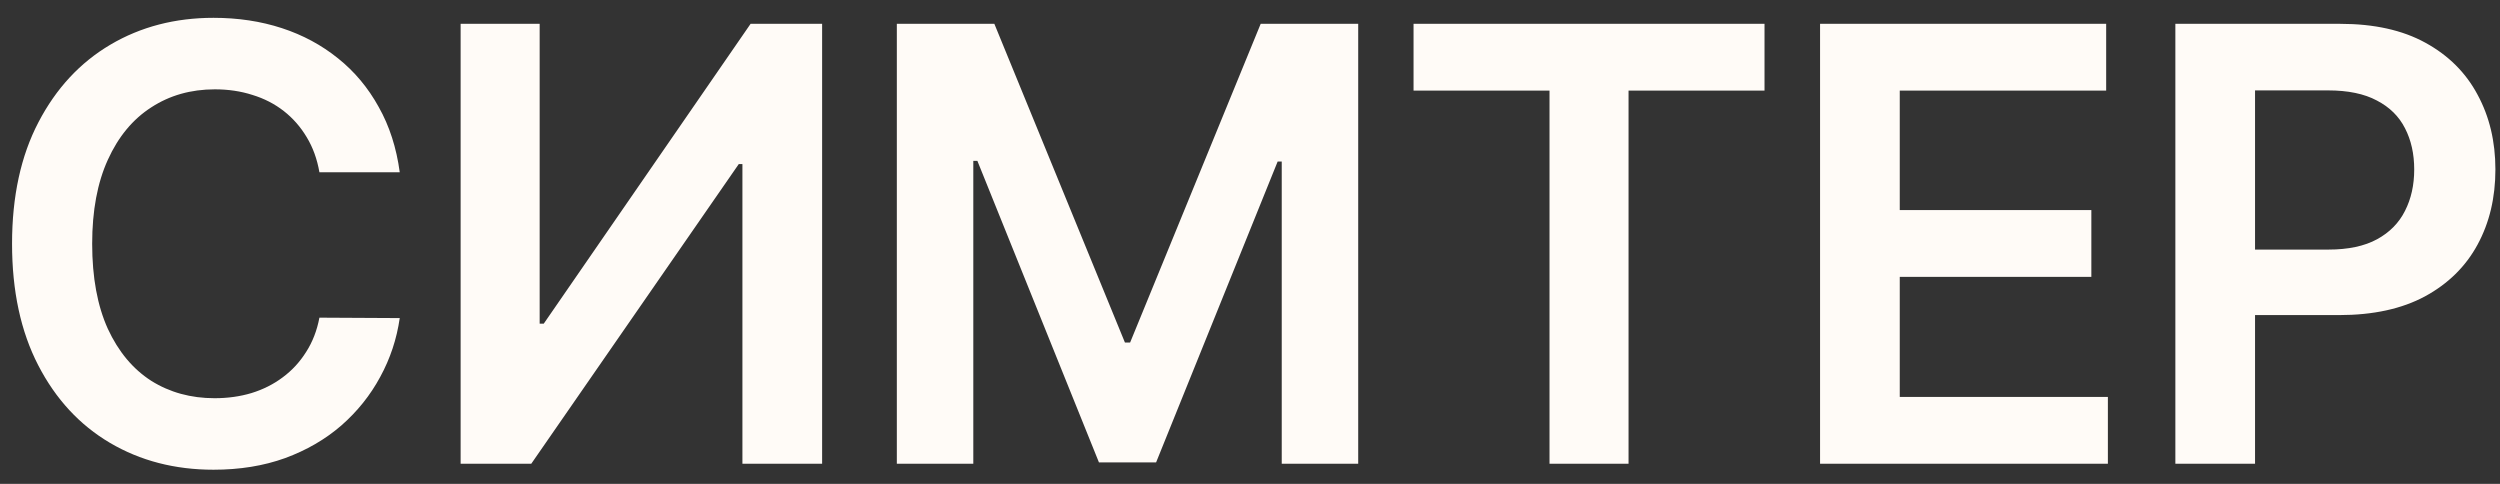 <?xml version="1.0" encoding="UTF-8"?> <svg xmlns="http://www.w3.org/2000/svg" width="124" height="24" viewBox="0 0 124 24" fill="none"><rect x="0" y="0" width="124" height="24" fill="#333333" stroke="none"/><path d="M19.827 8.543H15.843C15.729 7.89 15.52 7.311 15.214 6.807C14.909 6.295 14.529 5.862 14.075 5.507C13.62 5.152 13.102 4.886 12.519 4.708C11.944 4.523 11.322 4.431 10.655 4.431C9.469 4.431 8.418 4.729 7.501 5.326C6.585 5.915 5.868 6.782 5.349 7.925C4.831 9.062 4.572 10.45 4.572 12.091C4.572 13.76 4.831 15.166 5.349 16.31C5.875 17.446 6.592 18.305 7.501 18.888C8.418 19.463 9.465 19.751 10.644 19.751C11.298 19.751 11.908 19.666 12.477 19.495C13.052 19.317 13.567 19.058 14.021 18.717C14.483 18.376 14.87 17.957 15.182 17.46C15.502 16.963 15.722 16.395 15.843 15.756L19.827 15.777C19.678 16.814 19.355 17.787 18.858 18.696C18.368 19.605 17.725 20.408 16.93 21.104C16.134 21.793 15.204 22.332 14.139 22.723C13.073 23.107 11.891 23.298 10.591 23.298C8.673 23.298 6.962 22.854 5.456 21.967C3.95 21.079 2.764 19.797 1.898 18.121C1.031 16.445 0.598 14.435 0.598 12.091C0.598 9.74 1.035 7.73 1.908 6.061C2.782 4.385 3.972 3.103 5.477 2.215C6.983 1.327 8.688 0.884 10.591 0.884C11.805 0.884 12.935 1.054 13.979 1.395C15.023 1.736 15.953 2.237 16.77 2.897C17.587 3.55 18.258 4.353 18.783 5.305C19.316 6.249 19.664 7.329 19.827 8.543ZM22.847 1.182H26.767V16.054H26.97L37.229 1.182H40.777V23H36.824V8.138H36.643L26.352 23H22.847V1.182ZM44.483 1.182H49.32L55.797 16.991H56.053L62.53 1.182H67.367V23H63.574V8.011H63.372L57.342 22.936H54.508L48.478 7.979H48.276V23H44.483V1.182ZM70.112 4.495V1.182H87.52V4.495H80.776V23H76.856V4.495H70.112ZM90.275 23V1.182H104.466V4.495H94.228V10.418H103.731V13.732H94.228V19.687H104.551V23H90.275ZM107.898 23V1.182H116.08C117.756 1.182 119.162 1.494 120.299 2.119C121.442 2.744 122.305 3.604 122.887 4.697C123.477 5.784 123.772 7.02 123.772 8.405C123.772 9.804 123.477 11.047 122.887 12.133C122.298 13.22 121.428 14.076 120.277 14.701C119.127 15.319 117.71 15.628 116.027 15.628H110.604V12.379H115.494C116.474 12.379 117.277 12.208 117.902 11.867C118.527 11.526 118.988 11.057 119.287 10.461C119.592 9.864 119.745 9.179 119.745 8.405C119.745 7.631 119.592 6.949 119.287 6.359C118.988 5.77 118.523 5.312 117.891 4.985C117.266 4.651 116.46 4.484 115.473 4.484H111.85V23H107.898Z" fill="#FFFBF7"></path></svg> 